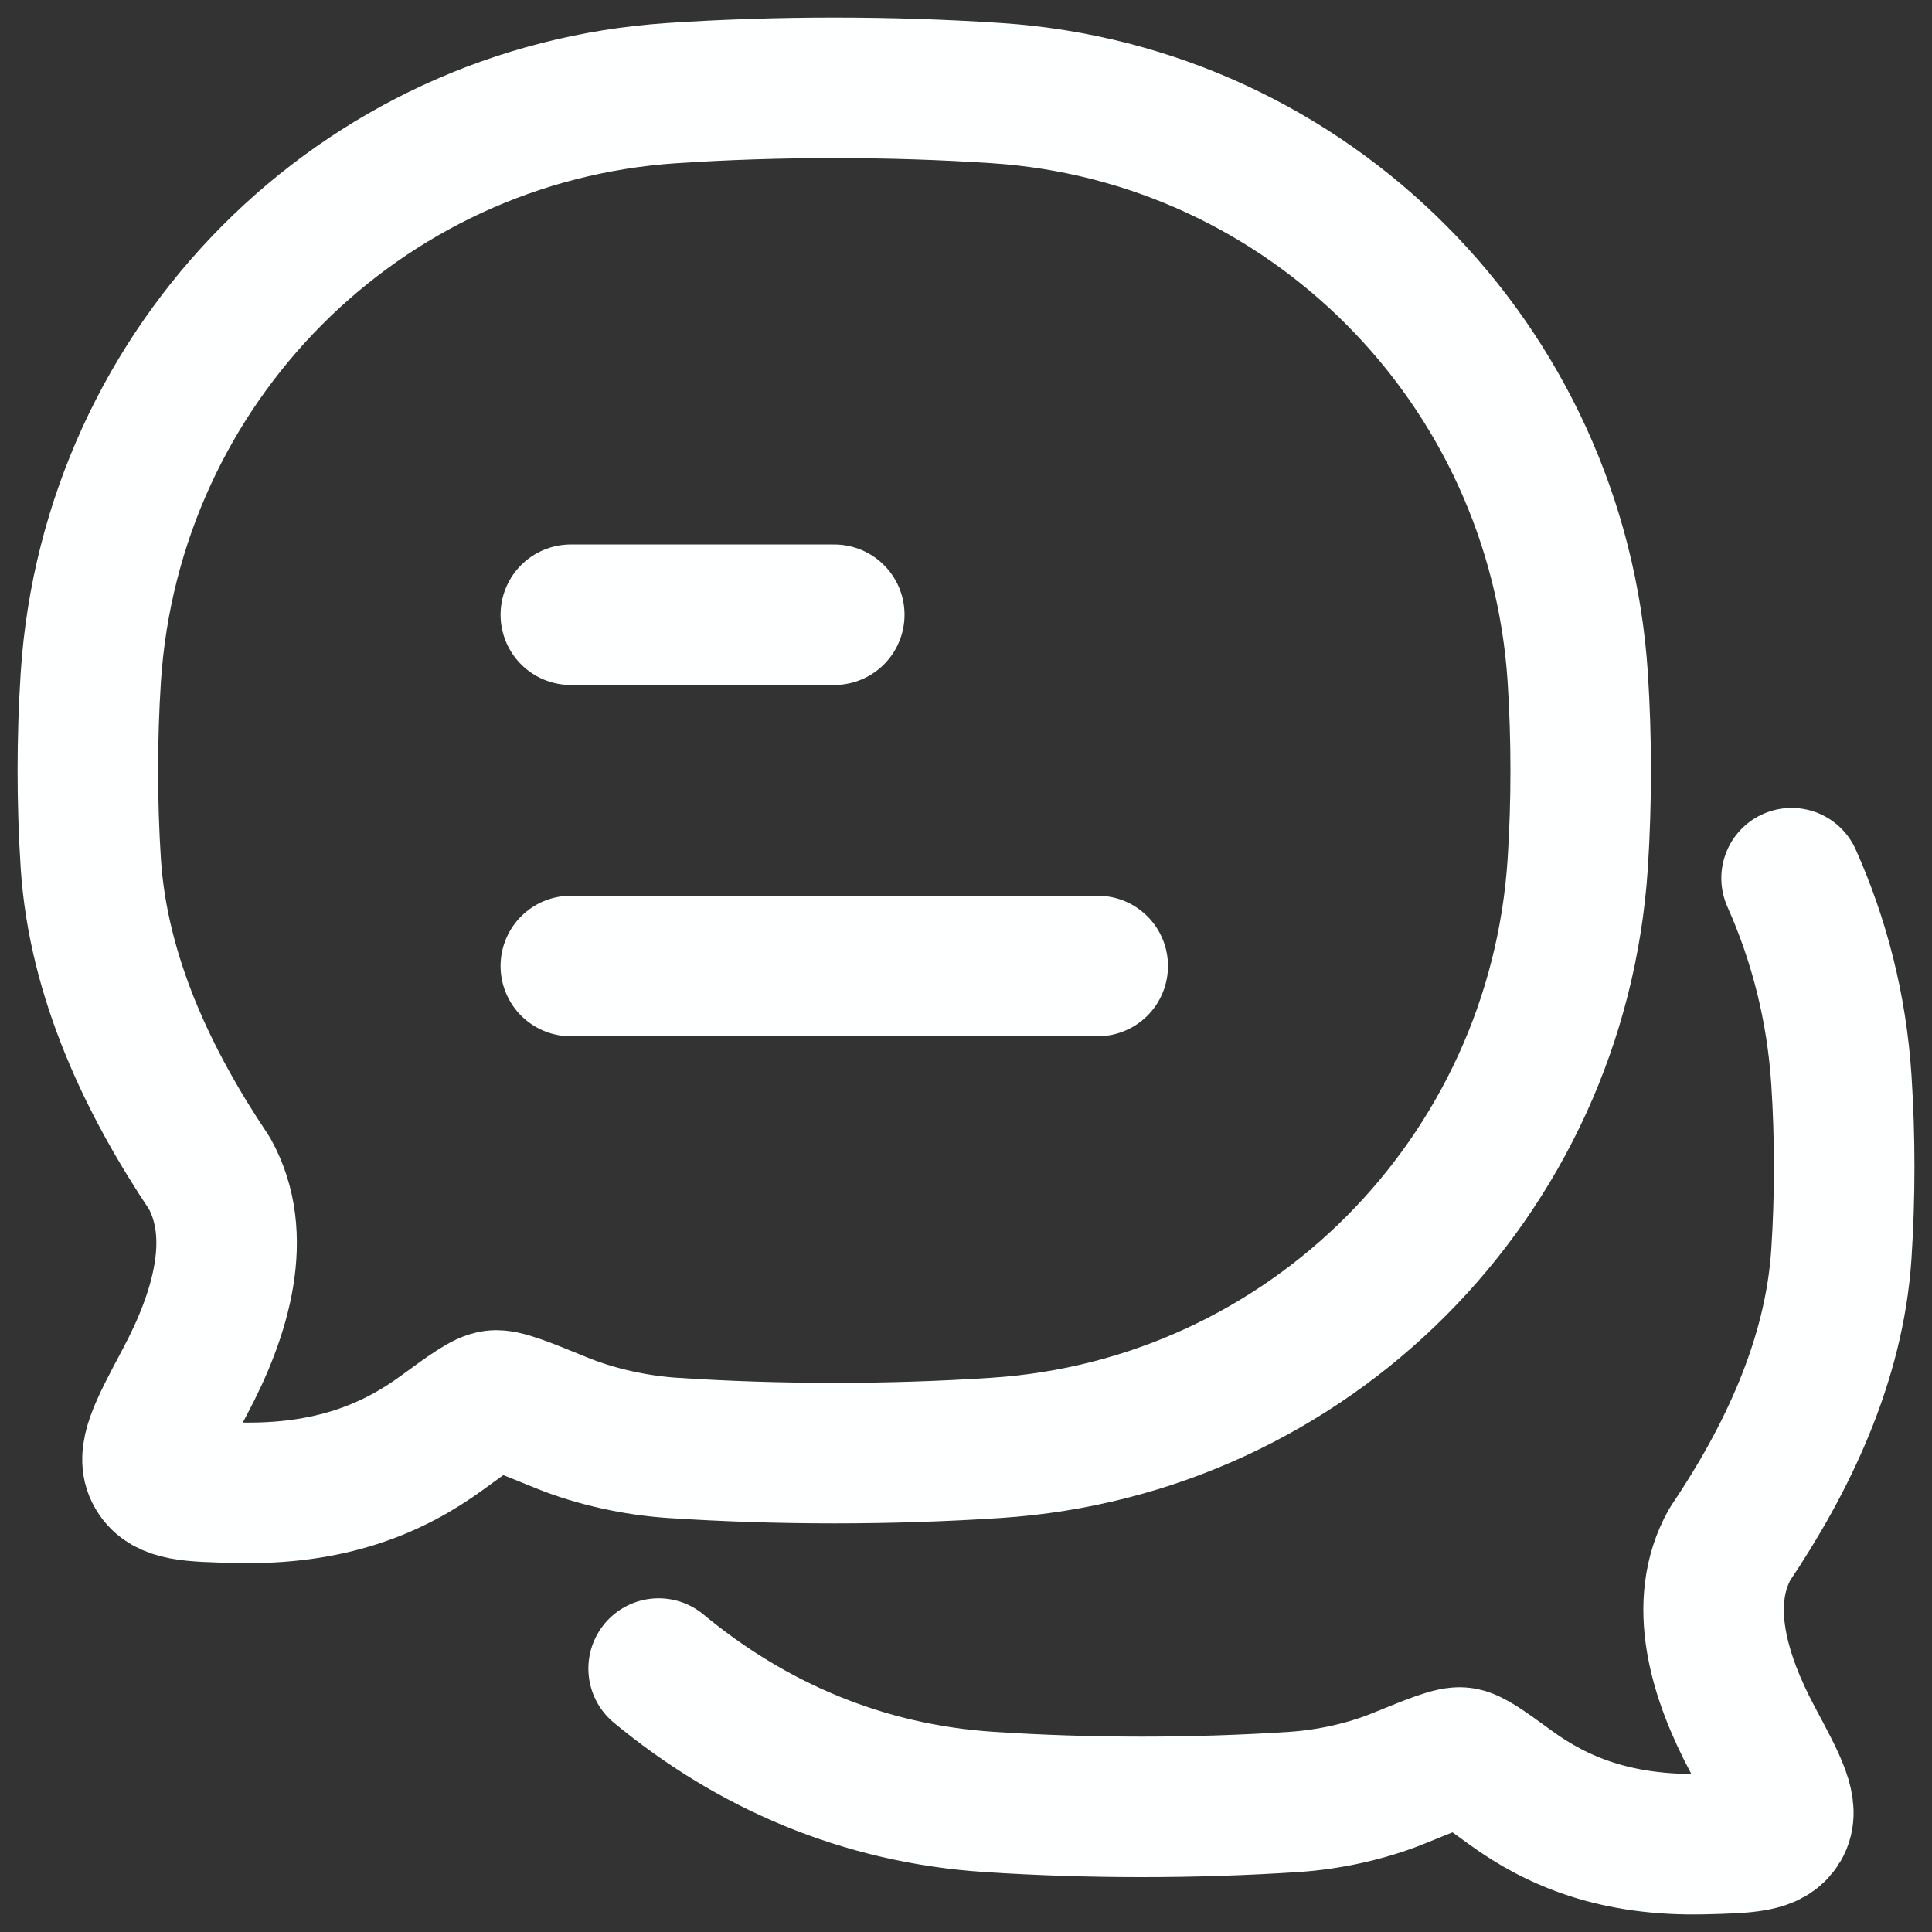 <svg width="22" height="22" viewBox="0 0 22 22" fill="none" xmlns="http://www.w3.org/2000/svg">
<rect x="0" y="0" width="22" height="22" fill="#333333" stroke="none"/>
<path d="M6.5 11H12.5M6.5 7H9.5" stroke="#FEFFFF" stroke-width="1.6" stroke-linecap="round" stroke-linejoin="round"/>
<path d="M7.5 19C8.55 19.87 9.815 20.424 11.264 20.519C12.405 20.594 13.597 20.594 14.736 20.519C15.129 20.493 15.556 20.401 15.925 20.251C16.334 20.084 16.54 20.001 16.644 20.014C16.748 20.026 16.899 20.136 17.201 20.356C17.734 20.744 18.405 21.023 19.401 20.999C19.904 20.986 20.155 20.98 20.268 20.791C20.381 20.601 20.241 20.339 19.96 19.814C19.571 19.086 19.324 18.253 19.698 17.585C20.341 16.631 20.888 15.502 20.968 14.282C21.011 13.627 21.011 12.948 20.968 12.293C20.915 11.48 20.717 10.707 20.401 10" stroke="#FEFFFF" stroke-width="1.6" stroke-linecap="round" stroke-linejoin="round"/>
<path d="M11.345 16.487C14.901 16.253 17.733 13.407 17.966 9.834C18.011 9.135 18.011 8.411 17.966 7.712C17.733 4.14 14.901 1.294 11.345 1.06C10.132 0.98 8.866 0.98 7.655 1.06C4.099 1.294 1.267 4.14 1.034 7.712C0.989 8.411 0.989 9.135 1.034 9.834C1.119 11.136 1.7 12.34 2.384 13.358C2.781 14.07 2.519 14.959 2.105 15.735C1.807 16.295 1.658 16.575 1.778 16.777C1.897 16.979 2.165 16.986 2.7 16.998C3.757 17.024 4.47 16.727 5.036 16.313C5.357 16.079 5.518 15.961 5.629 15.948C5.739 15.935 5.957 16.023 6.392 16.201C6.784 16.361 7.238 16.459 7.655 16.487C8.866 16.567 10.132 16.567 11.345 16.487Z" stroke="#FEFFFF" stroke-width="1.6" stroke-linejoin="round"/>
</svg>
